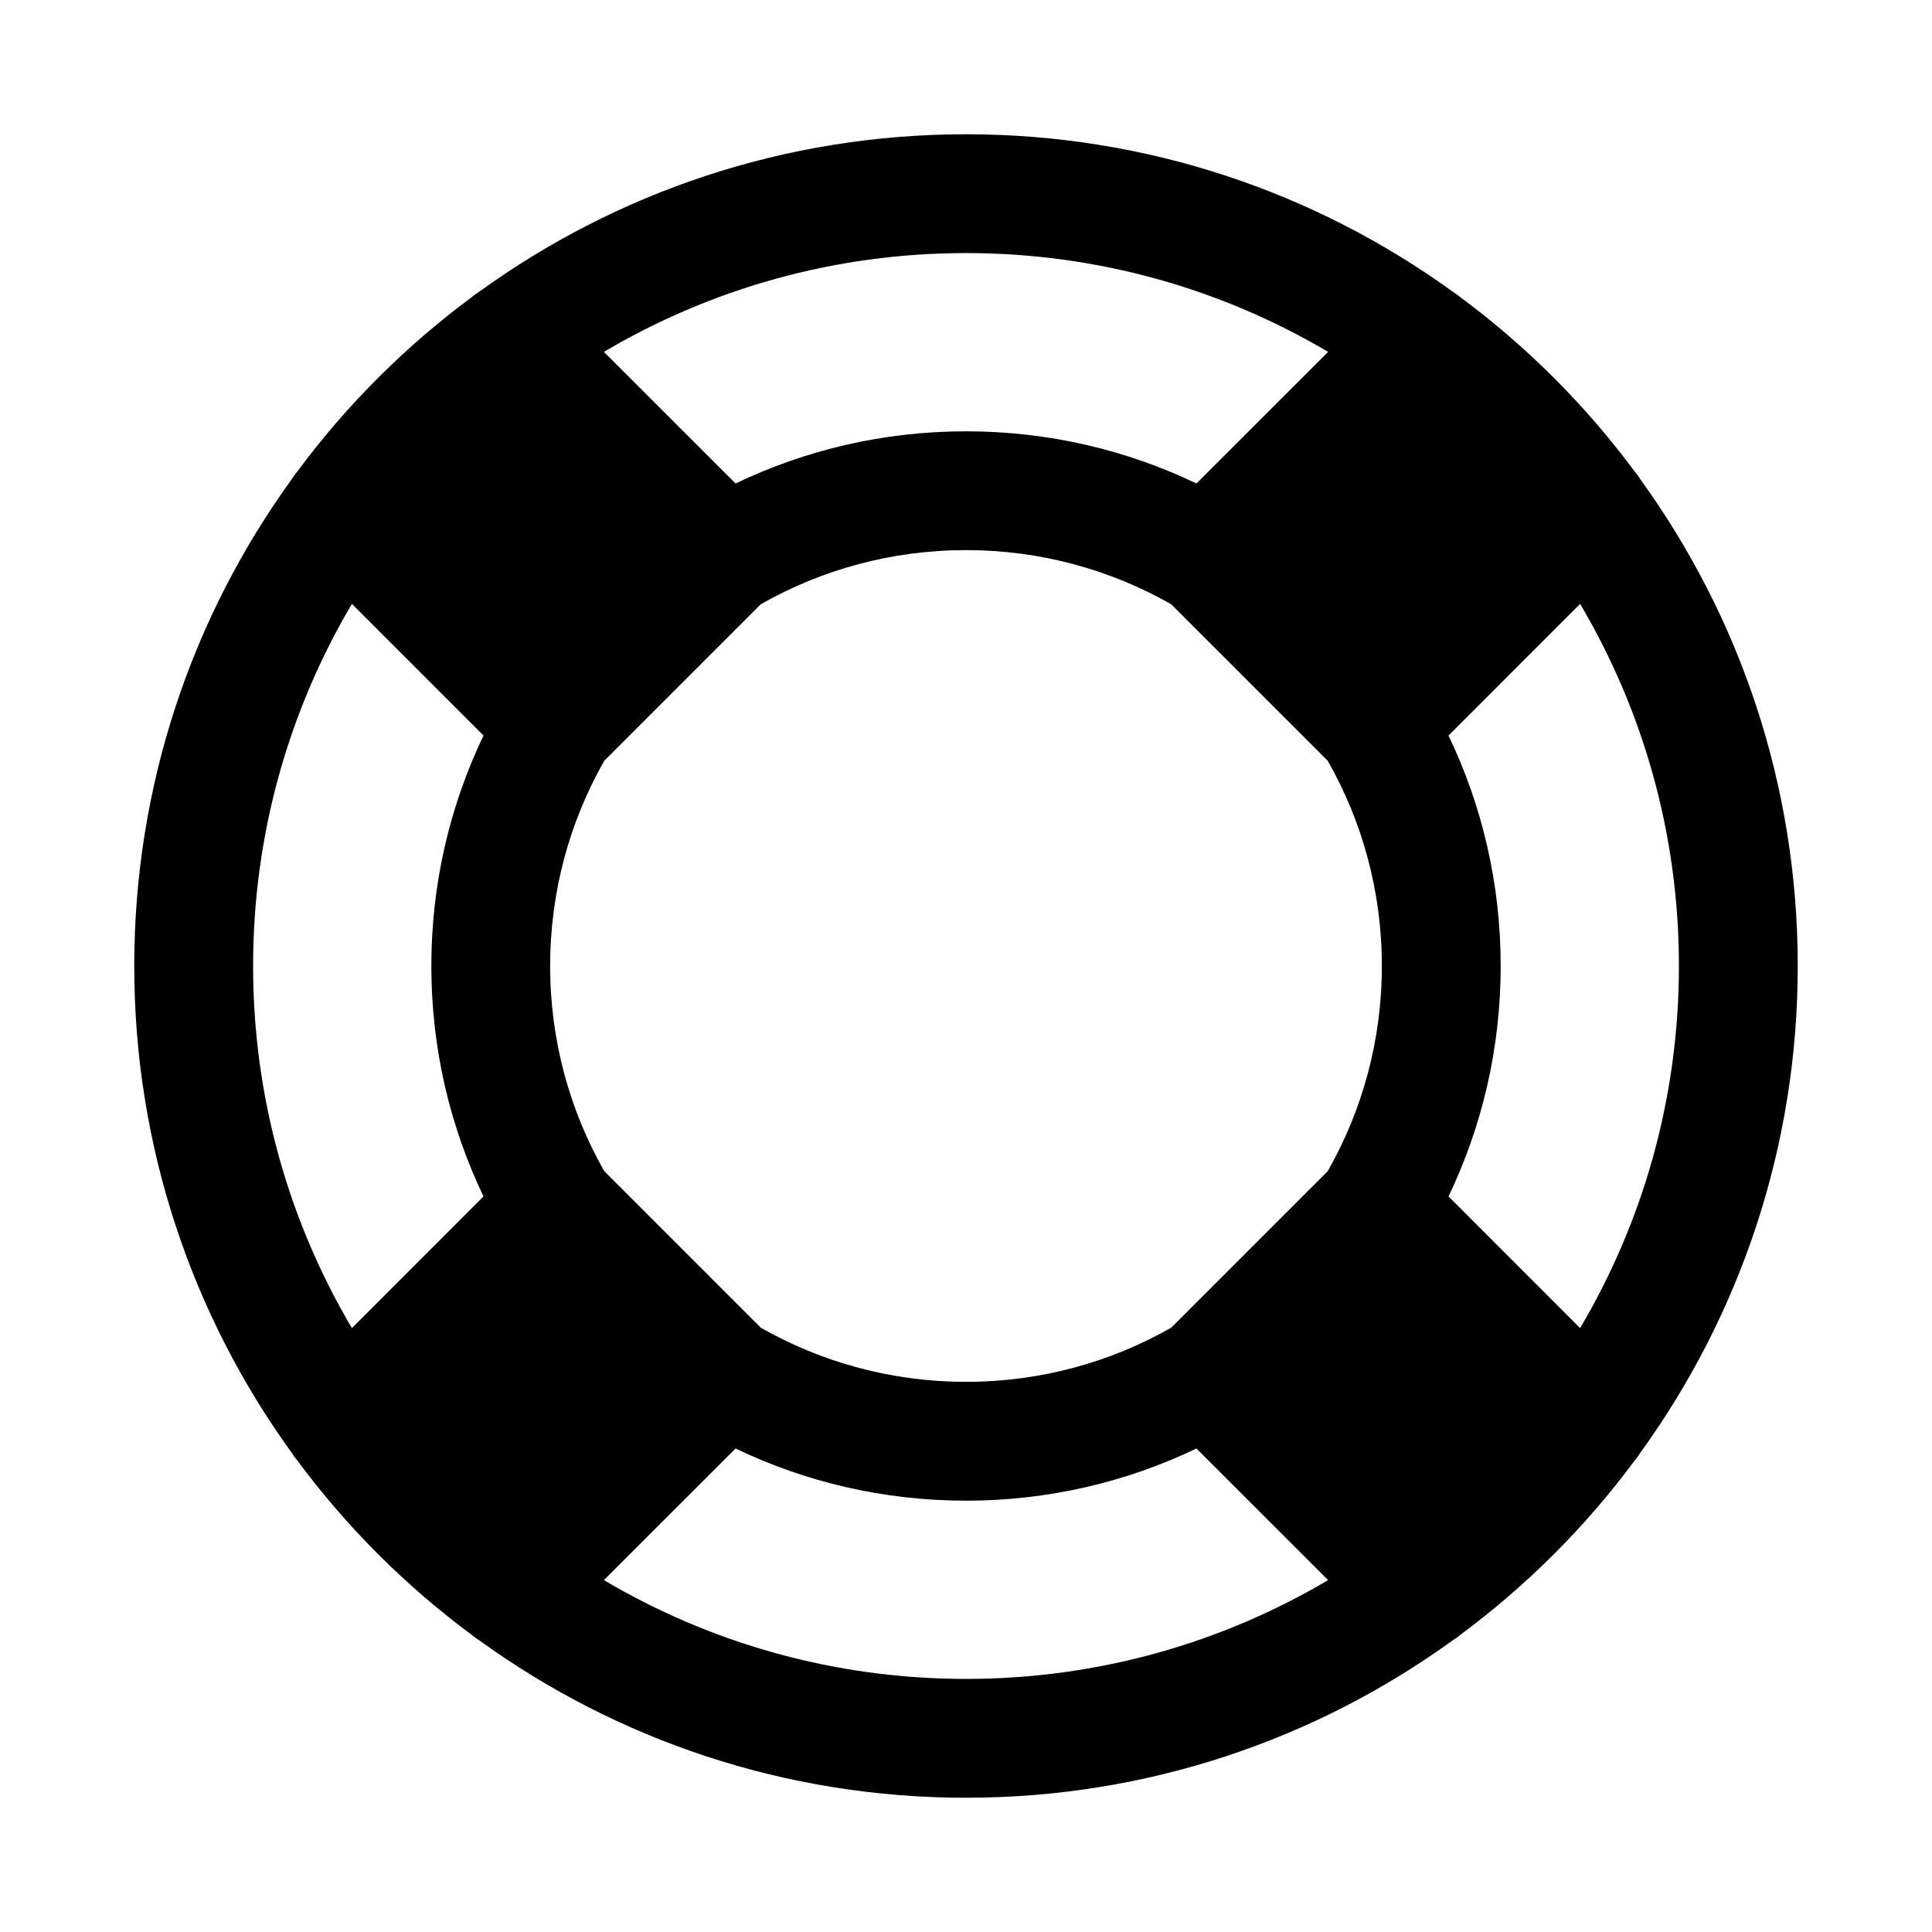 <?xml version="1.0" encoding="UTF-8"?>
<!-- The Best Svg Icon site in the world: iconSvg.co, Visit us! https://iconsvg.co -->
<svg fill="#000000" width="800px" height="800px" version="1.1" viewBox="144 144 512 512" xmlns="http://www.w3.org/2000/svg">
 <path d="m271.05 221.27c-0.738 0.441-1.449 0.961-2.125 1.543-17.555 13.02-33.109 28.559-46.113 46.113-0.582 0.676-1.102 1.387-1.543 2.125-26.23 36.258-41.691 80.812-41.691 128.95 0 48.129 15.461 92.684 41.691 128.95 0.441 0.738 0.961 1.449 1.543 2.125 13.02 17.555 28.559 33.109 46.113 46.113 0.676 0.582 1.387 1.102 2.125 1.543 36.258 26.23 80.812 41.691 128.95 41.691 48.129 0 92.684-15.461 128.95-41.691 0.738-0.441 1.449-0.961 2.125-1.543 17.555-13.02 33.109-28.559 46.113-46.113 0.582-0.676 1.102-1.387 1.543-2.125 26.23-36.258 41.691-80.812 41.691-128.95 0-48.129-15.461-92.684-41.691-128.95-0.441-0.738-0.961-1.449-1.543-2.125-13.02-17.555-28.559-33.109-46.113-46.113-0.676-0.582-1.387-1.102-2.125-1.543-36.258-26.23-80.812-41.691-128.95-41.691-48.129 0-92.684 15.461-128.95 41.691zm190.02 306.6c-18.484 8.863-39.203 13.824-61.07 13.824s-42.586-4.961-61.07-13.824l-34.891 34.875c28.148 16.641 60.945 26.184 95.961 26.184s67.809-9.539 95.961-26.184zm-6.691-223.74 41.484 41.484c9.133 16.059 14.344 34.605 14.344 54.379 0 19.773-5.211 38.32-14.344 54.379l-41.484 41.484c-16.059 9.133-34.605 14.344-54.379 14.344s-38.32-5.211-54.379-14.344l-41.484-41.484c-9.133-16.059-14.344-34.605-14.344-54.379 0-19.773 5.211-38.32 14.344-54.379l41.484-41.484c16.059-9.133 34.605-14.344 54.379-14.344s38.32 5.211 54.379 14.344zm-217.12-0.094c-16.641 28.148-26.184 60.945-26.184 95.961s9.539 67.809 26.184 95.961l34.875-34.891c-8.863-18.484-13.824-39.203-13.824-61.07s4.961-42.586 13.824-61.07zm325.49 0-34.875 34.891c8.863 18.484 13.824 39.203 13.824 61.07s-4.961 42.586-13.824 61.07l34.875 34.891c16.641-28.148 26.184-60.945 26.184-95.961s-9.539-67.809-26.184-95.961zm-66.785-66.785c-28.148-16.641-60.945-26.184-95.961-26.184s-67.809 9.539-95.961 26.184l34.891 34.875c18.484-8.863 39.203-13.824 61.07-13.824s42.586 4.961 61.07 13.824z" fill-rule="evenodd"/>
</svg>